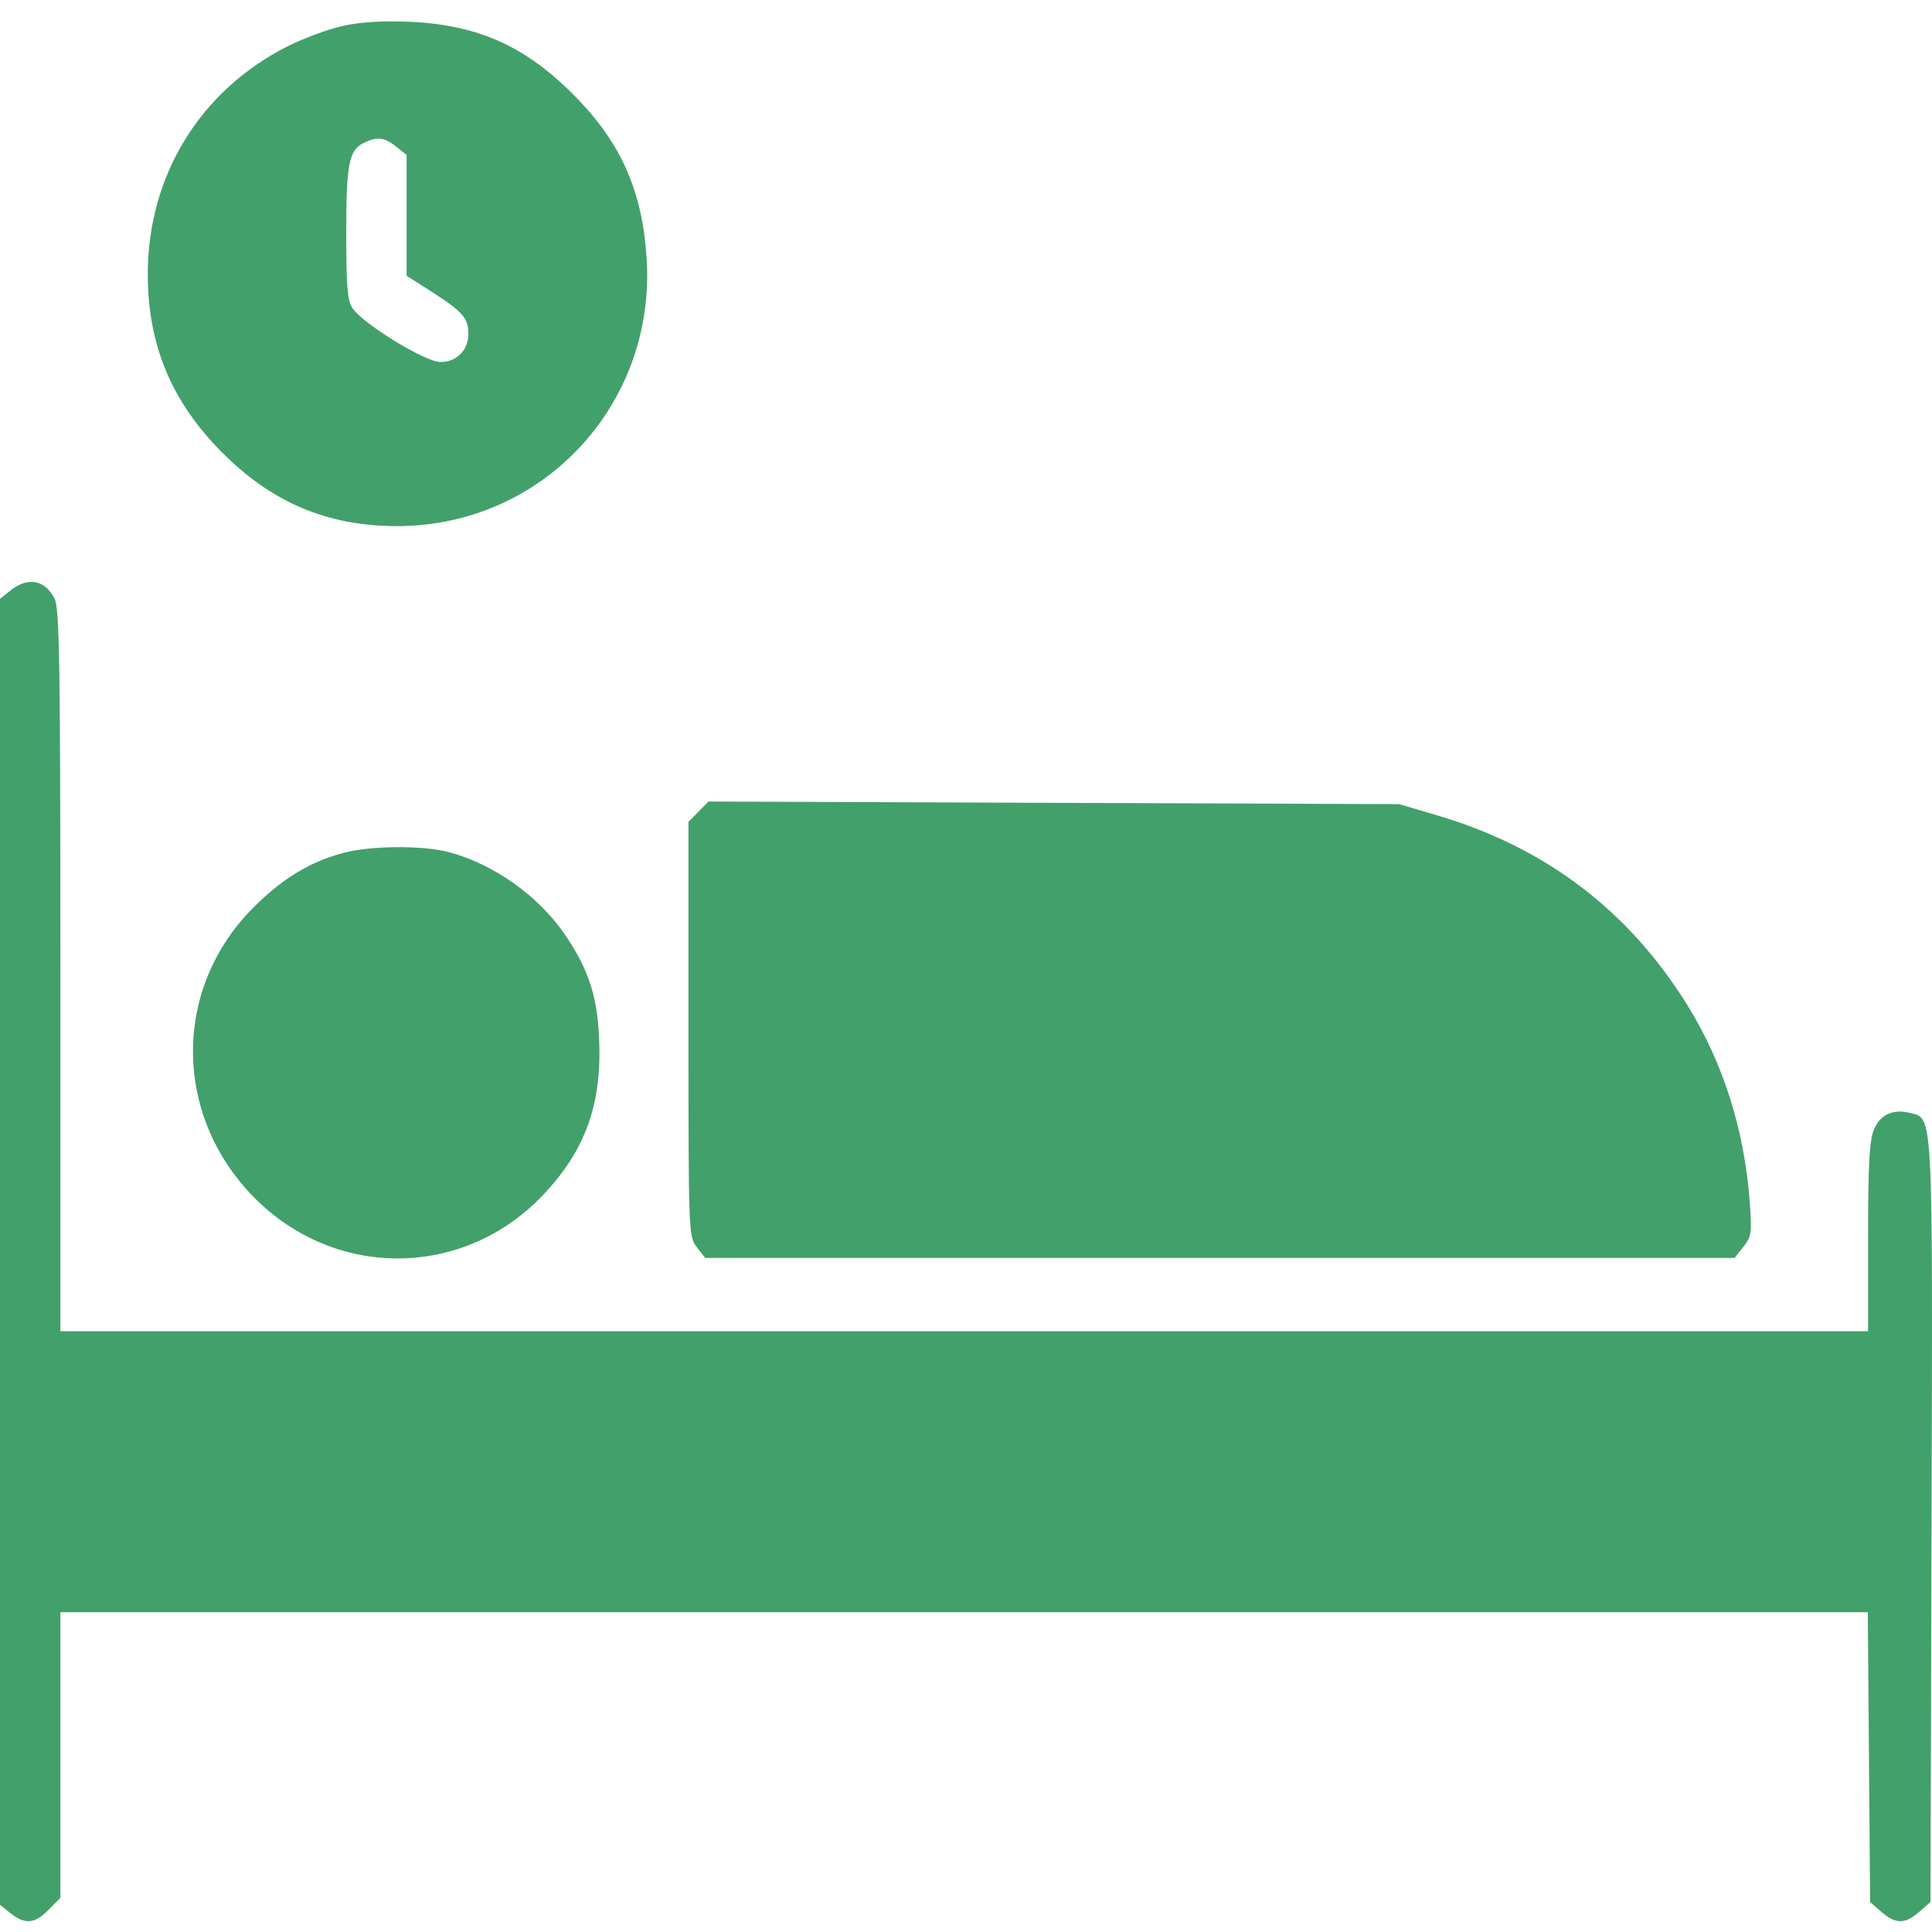 <?xml version="1.0" encoding="UTF-8"?> <svg xmlns="http://www.w3.org/2000/svg" width="60" height="60" viewBox="0 0 60 60" fill="none"> <path fill-rule="evenodd" clip-rule="evenodd" d="M10.628 0.809C10.181 0.911 9.421 1.192 8.94 1.434C6.216 2.803 4.585 5.461 4.59 8.524C4.593 10.708 5.318 12.454 6.874 14.028C8.431 15.602 10.156 16.335 12.316 16.339C16.848 16.346 20.376 12.566 20.082 8.018C19.948 5.942 19.294 4.456 17.881 3.013C16.334 1.434 14.849 0.765 12.691 0.675C11.867 0.641 11.163 0.687 10.628 0.809ZM12.299 4.55L12.628 4.812V6.688V8.565L13.412 9.065C14.363 9.673 14.546 9.882 14.546 10.363C14.546 10.877 14.183 11.243 13.676 11.243C13.21 11.243 11.295 10.072 10.952 9.578C10.79 9.343 10.753 8.912 10.753 7.237C10.753 5.083 10.835 4.663 11.299 4.435C11.706 4.236 11.938 4.263 12.299 4.55ZM0.329 18.335L0 18.597V38.876V59.156L0.329 59.418C0.778 59.775 1.078 59.748 1.51 59.31L1.875 58.941V54.505V50.069H29.941H58.006L58.042 54.569L58.078 59.07L58.429 59.375C58.871 59.76 59.16 59.76 59.602 59.375L59.953 59.07L59.986 47.298C60.023 34.46 60.037 34.745 59.336 34.567C58.79 34.428 58.39 34.609 58.195 35.083C58.056 35.417 58.015 36.186 58.015 38.43V41.342H29.945H1.875V30.144C1.875 20.562 1.849 18.893 1.693 18.587C1.396 18.006 0.865 17.908 0.329 18.335ZM21.692 25.207L21.381 25.522V31.961C21.381 38.283 21.385 38.406 21.64 38.733L21.899 39.066H37.885H53.871L54.144 38.718C54.393 38.403 54.411 38.275 54.341 37.334C54.174 35.088 53.514 33.005 52.401 31.213C50.575 28.272 47.986 26.309 44.632 25.322L43.449 24.973L32.726 24.933L22.004 24.892L21.692 25.207ZM10.641 26.493C9.605 26.775 8.769 27.285 7.866 28.188C5.364 30.69 5.37 34.624 7.882 37.178C10.401 39.74 14.395 39.713 16.858 37.119C18.189 35.717 18.702 34.279 18.605 32.224C18.545 30.936 18.283 30.13 17.585 29.083C16.767 27.856 15.368 26.849 13.958 26.468C13.132 26.246 11.504 26.258 10.641 26.493Z" fill="#42A06B"></path> </svg> 